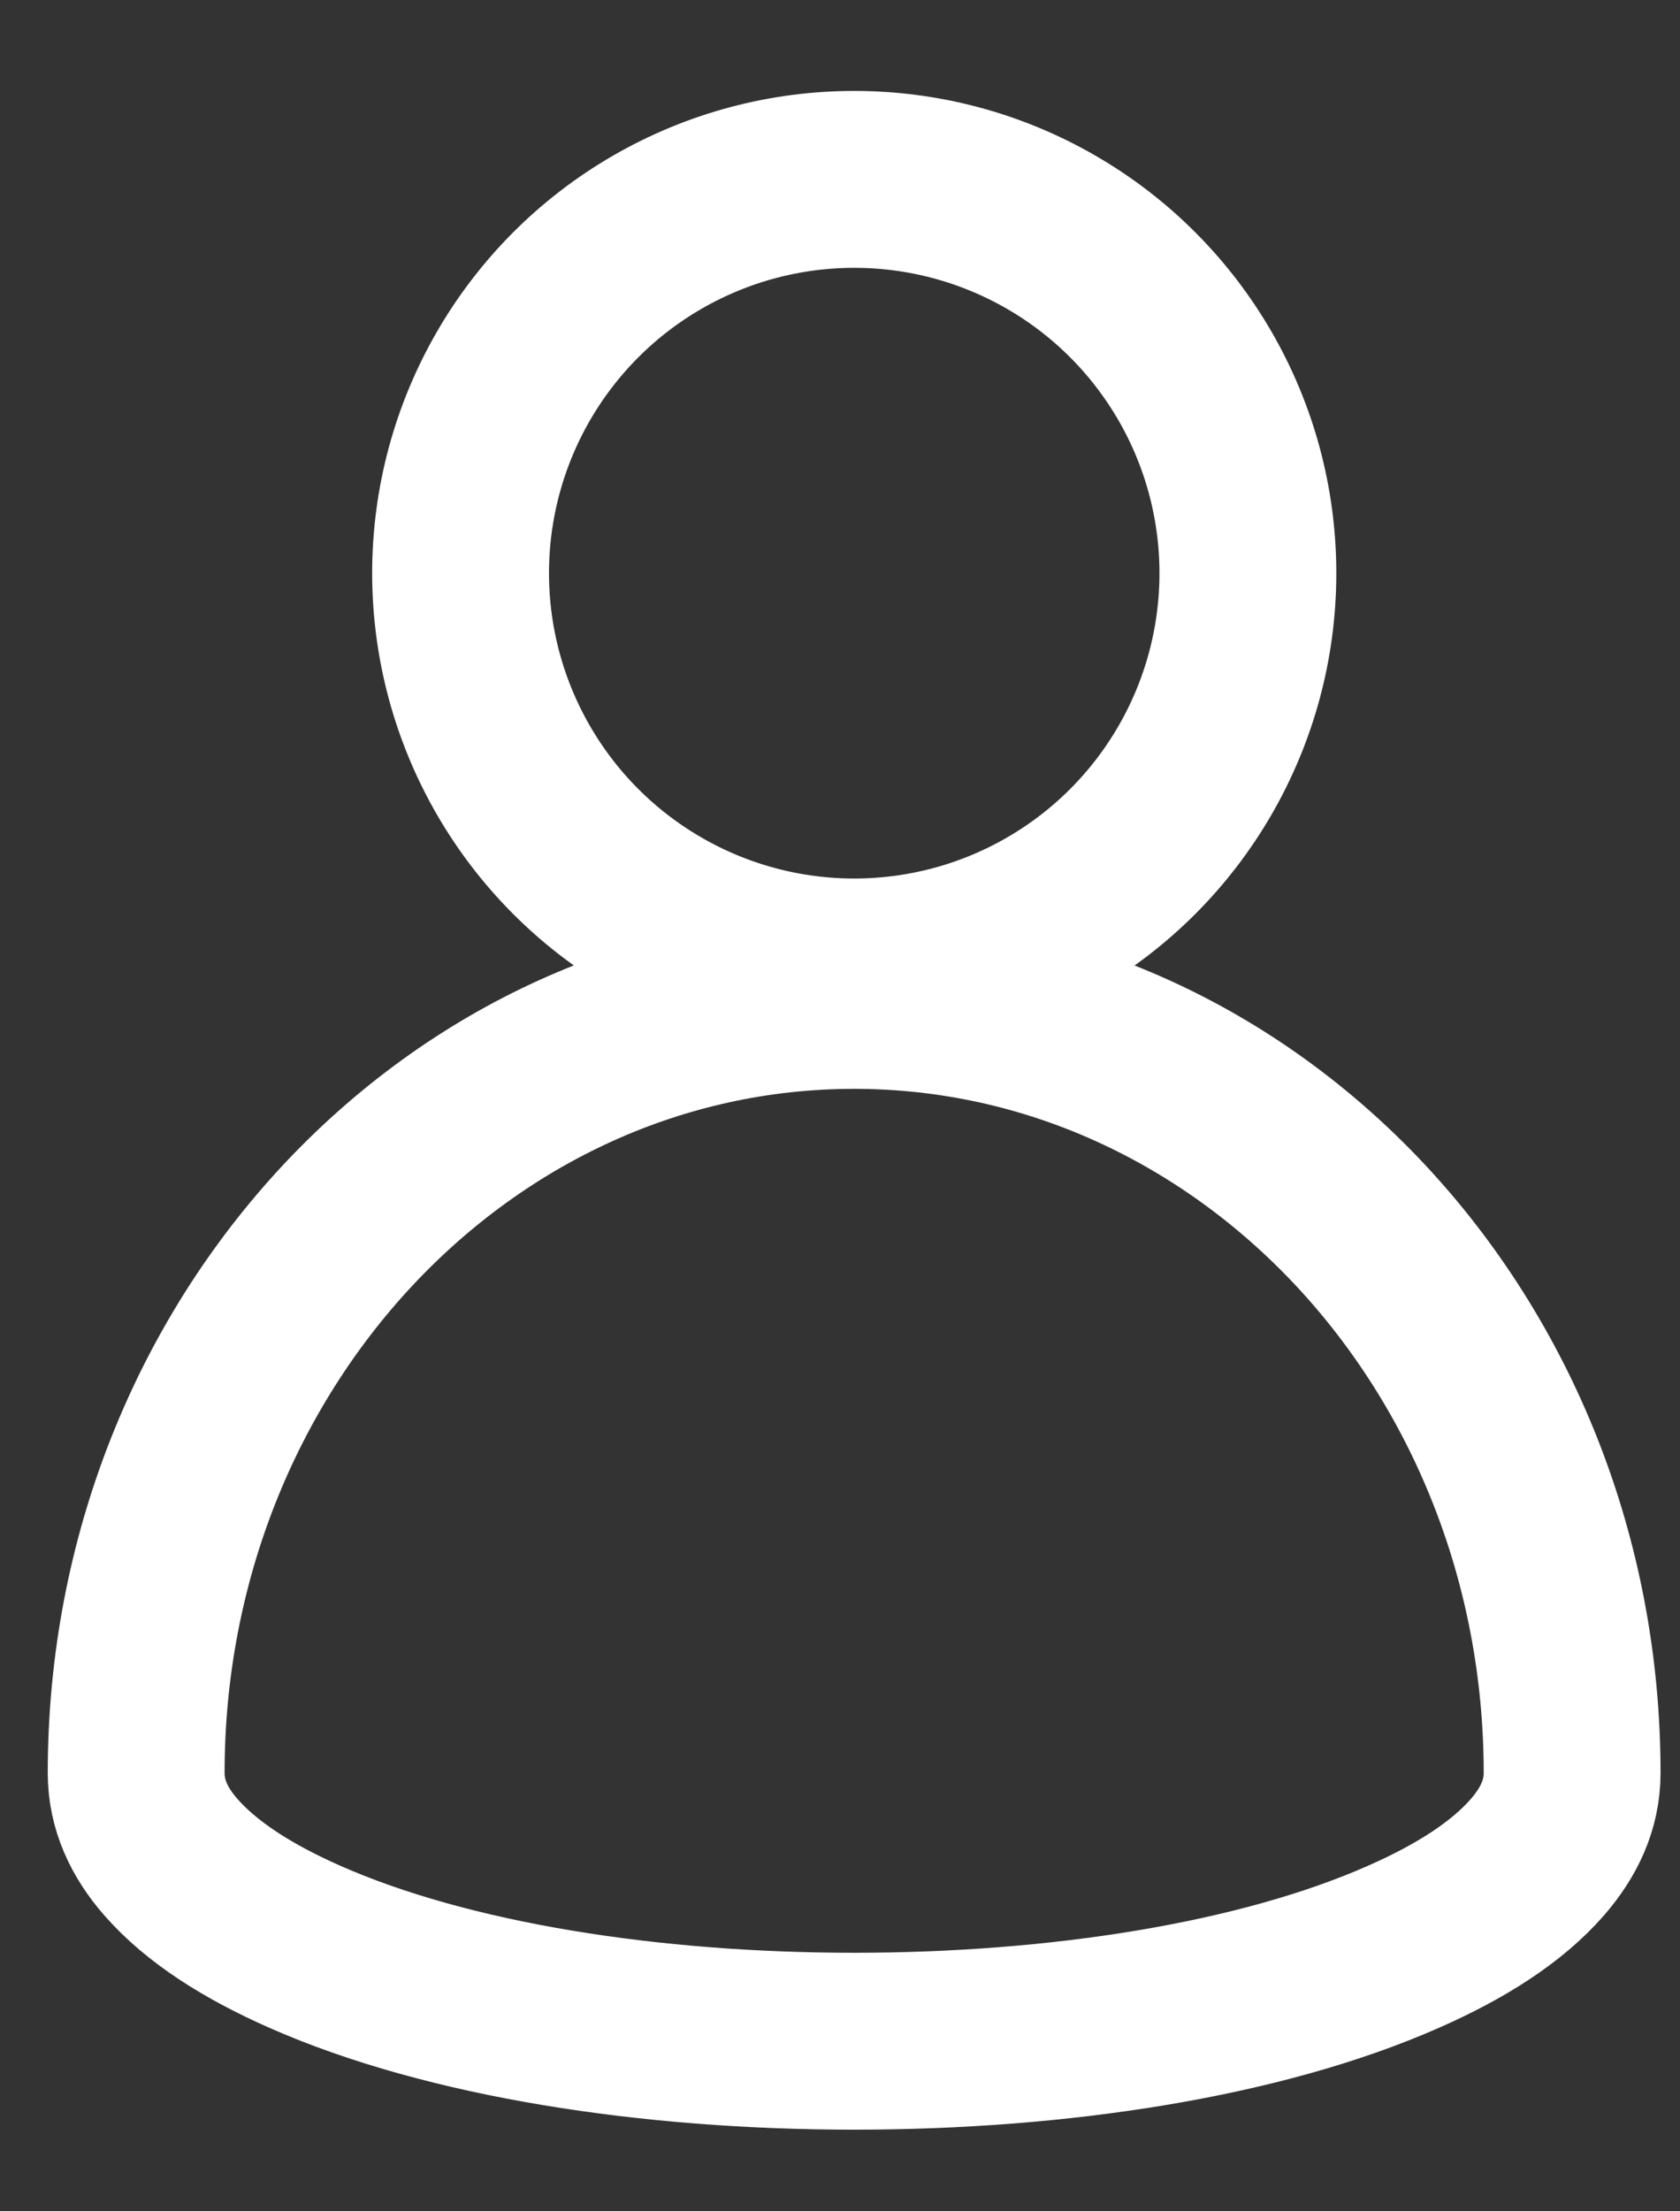 <svg xmlns="http://www.w3.org/2000/svg" width="19" height="25" stroke="#fff" fill="none" stroke-width="2" xmlns:v="https://vecta.io/nano"><rect width="100%" height="100%" fill="#333333" stroke="none"/><path d="M9.66 11.31c2.235 0 4.255.973 5.72 2.535 1.486 1.587 2.4 3.78 2.4 6.2 0 .36-.15.67-.388.946-.353.407-.882.737-1.514 1.016-1.635.723-3.93 1.07-6.218 1.07s-4.583-.347-6.218-1.07c-.632-.28-1.16-.61-1.514-1.016-.24-.276-.388-.588-.388-.946 0-2.42.914-4.613 2.4-6.2 1.464-1.562 3.484-2.535 5.72-2.535z"/><circle cx="9.661" cy="6.48" r="4.452"/></svg>
